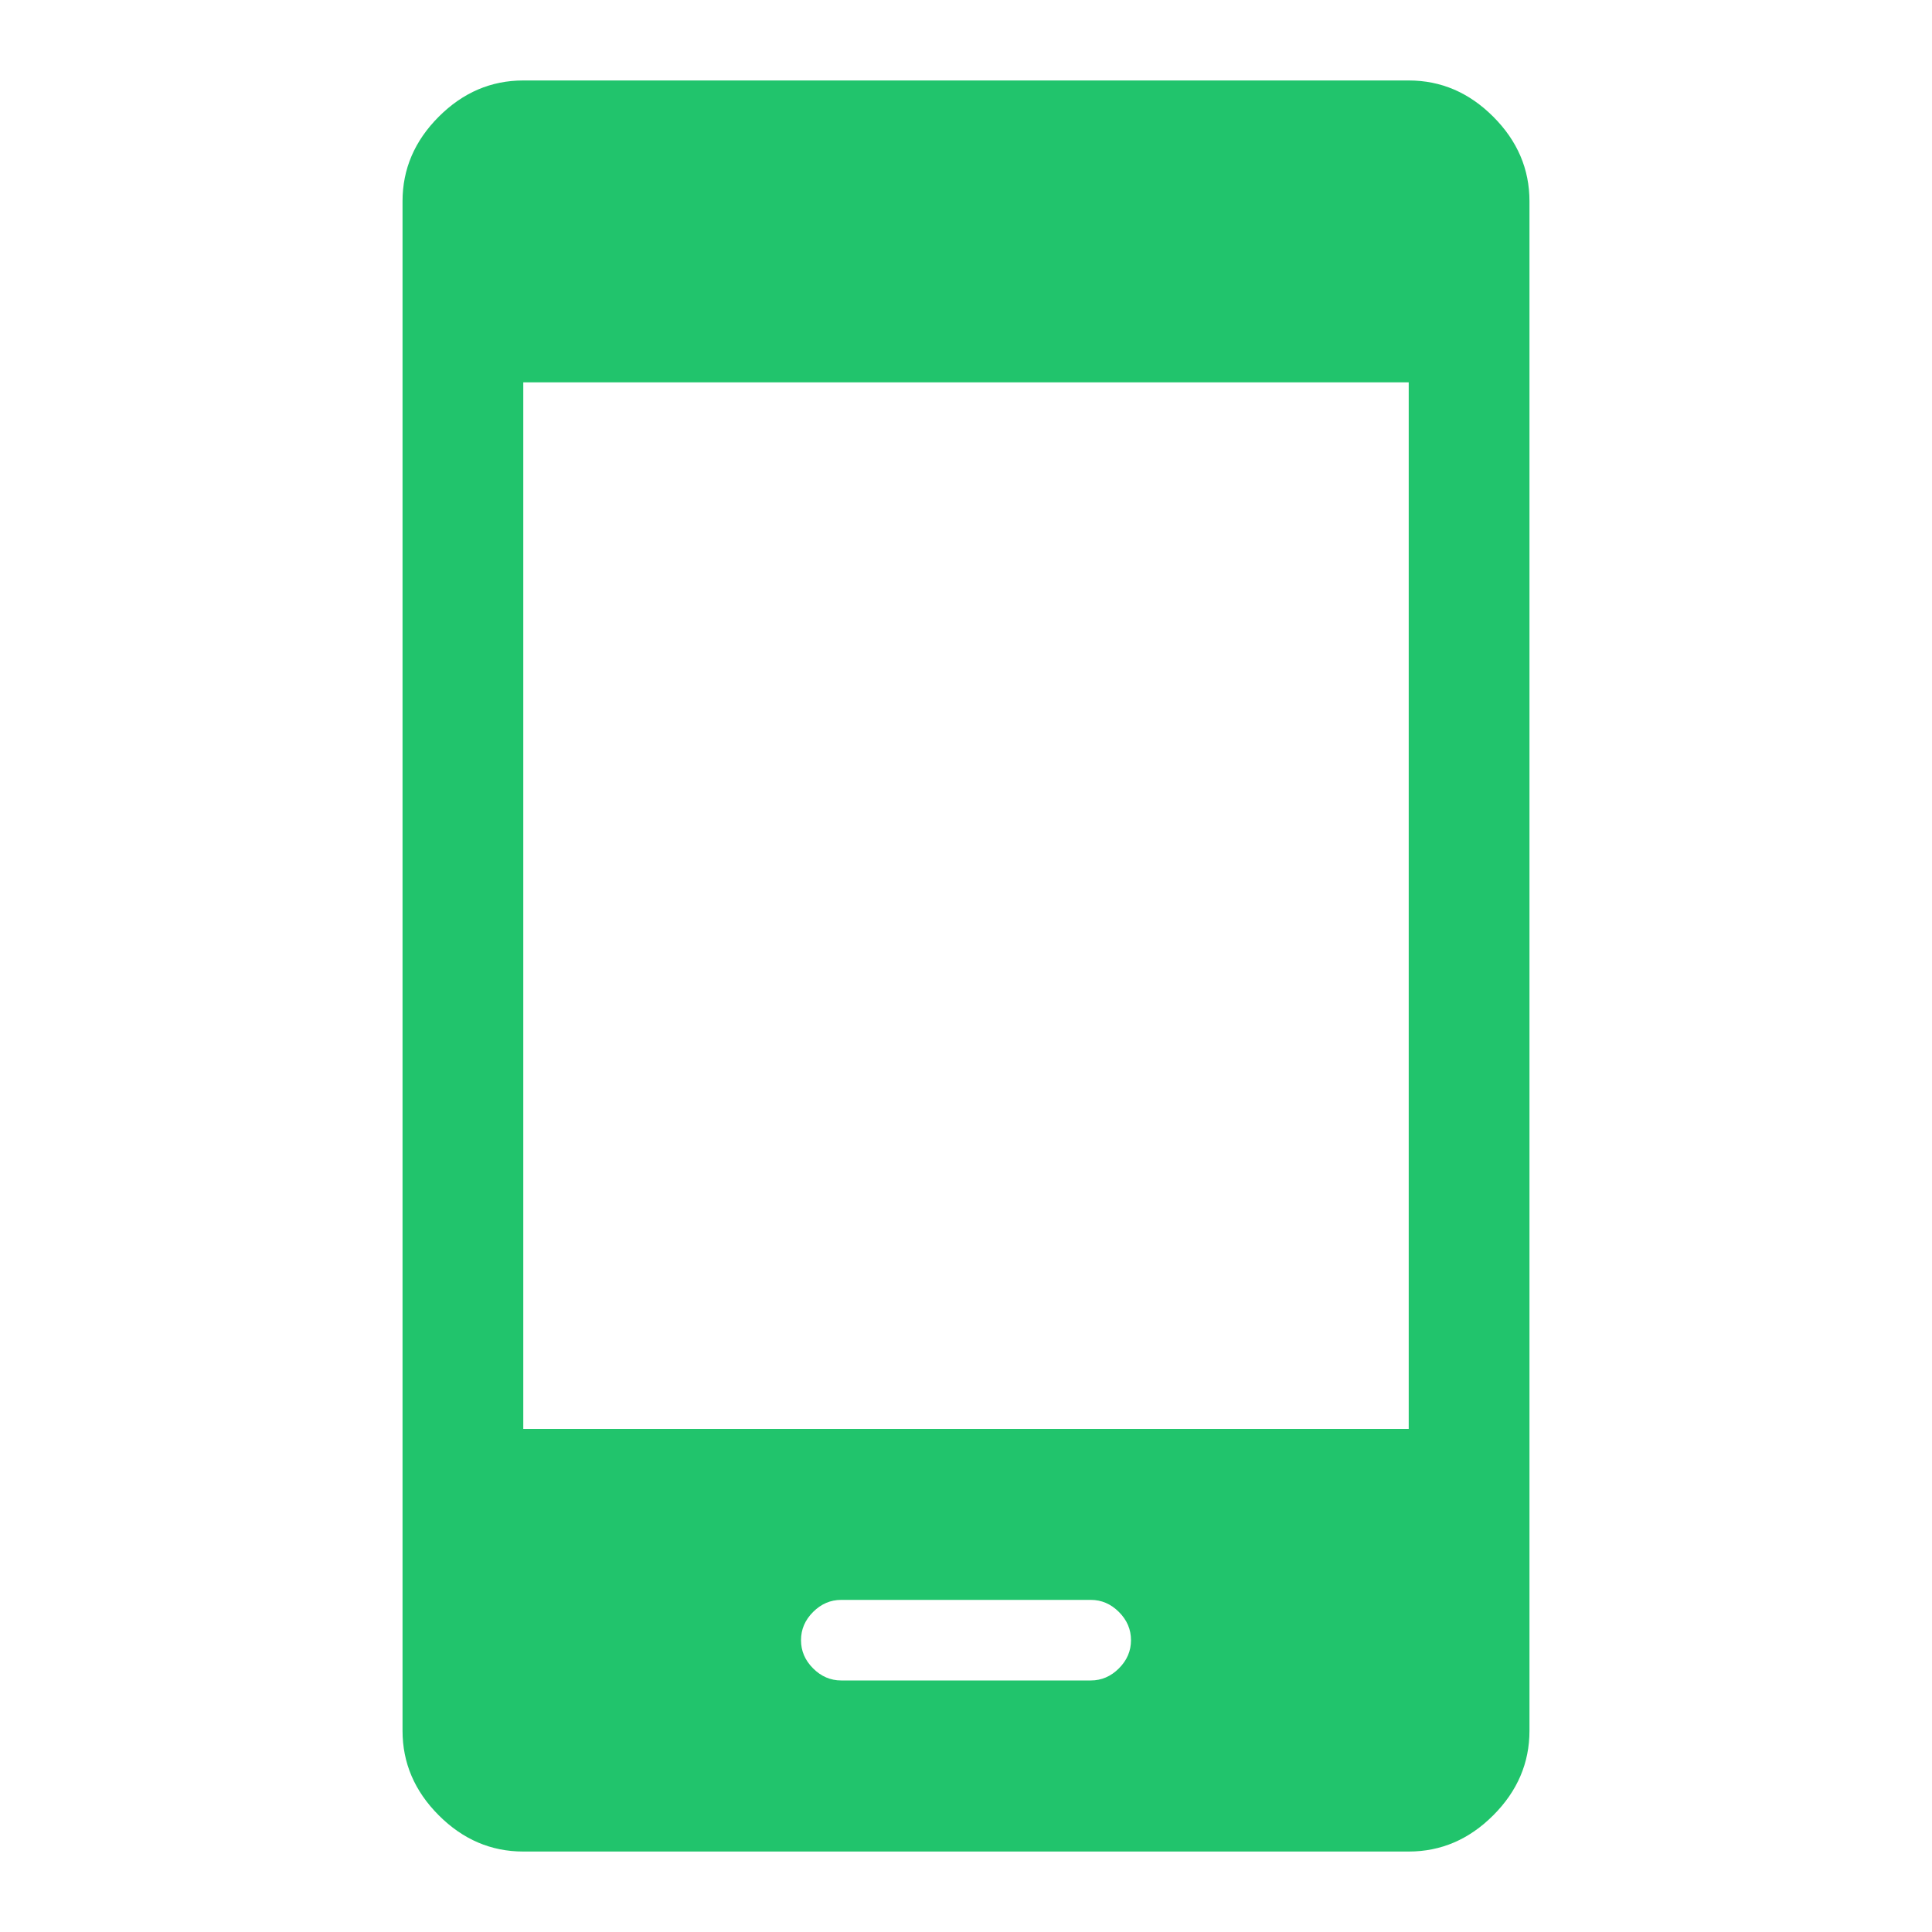 <?xml version="1.0" encoding="UTF-8"?> <svg xmlns="http://www.w3.org/2000/svg" width="20" height="20" viewBox="0 0 20 20" fill="none"> <path d="M8.708 17.396H11.292C11.403 17.396 11.5 17.354 11.583 17.271C11.667 17.187 11.708 17.09 11.708 16.979C11.708 16.868 11.667 16.771 11.583 16.687C11.5 16.604 11.403 16.562 11.292 16.562H8.708C8.597 16.562 8.5 16.604 8.417 16.687C8.333 16.771 8.292 16.868 8.292 16.979C8.292 17.09 8.333 17.187 8.417 17.271C8.5 17.354 8.597 17.396 8.708 17.396ZM5.417 19.167C5.083 19.167 4.792 19.042 4.542 18.792C4.292 18.542 4.167 18.25 4.167 17.917V2.083C4.167 1.75 4.292 1.458 4.542 1.208C4.792 0.958 5.083 0.833 5.417 0.833H14.583C14.917 0.833 15.208 0.958 15.458 1.208C15.708 1.458 15.833 1.75 15.833 2.083V17.917C15.833 18.25 15.708 18.542 15.458 18.792C15.208 19.042 14.917 19.167 14.583 19.167H5.417ZM5.417 14.792H14.583V3.958H5.417V14.792Z" fill="#21C46C"></path> </svg> 